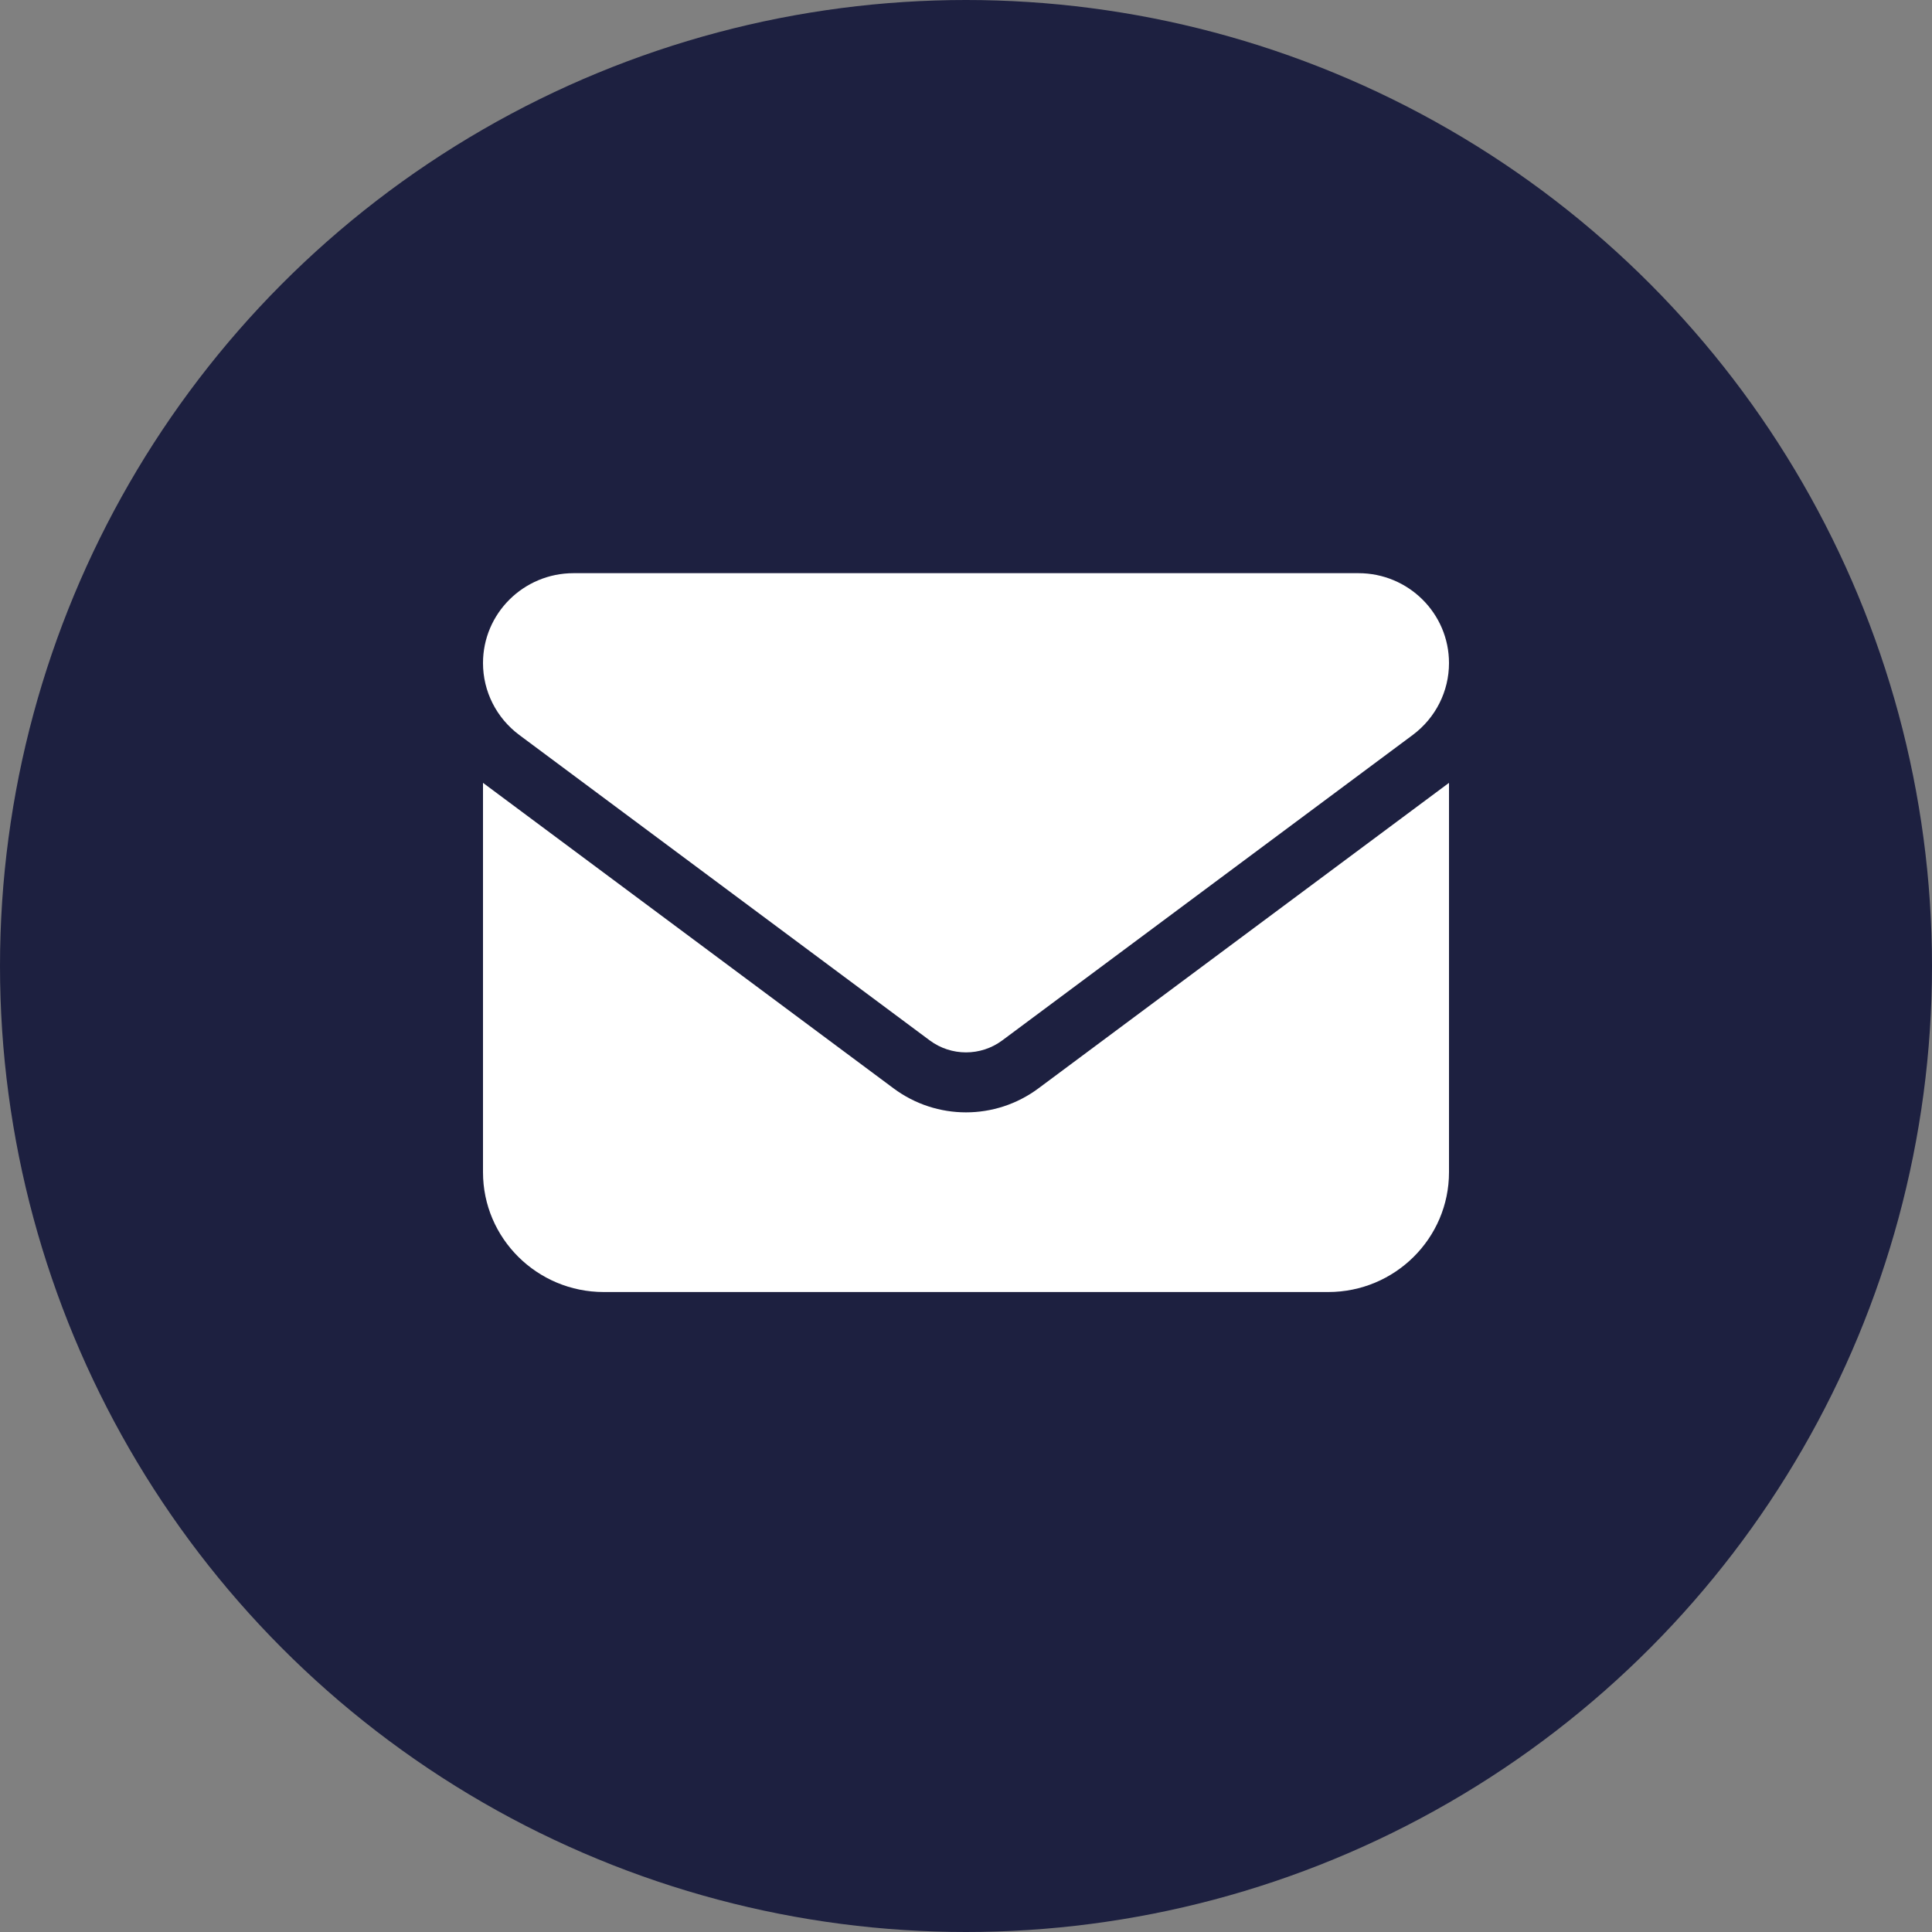 <svg width="40" height="40" viewBox="0 0 40 40" fill="none" xmlns="http://www.w3.org/2000/svg">
<rect x="0" y="0" width="40" height="40" fill="#808080" stroke="none"/>
<circle cx="20" cy="20" r="20" fill="#1D2040"/>
<path d="M11.875 11.867C10.84 11.867 10 12.7 10 13.728C10 14.313 10.277 14.863 10.75 15.216L19.25 21.541C19.695 21.871 20.305 21.871 20.75 21.541L29.25 15.216C29.723 14.863 30 14.313 30 13.728C30 12.7 29.16 11.867 28.125 11.867H11.875ZM10 16.208V24.27C10 25.638 11.121 26.75 12.5 26.75H27.5C28.879 26.75 30 25.638 30 24.27V16.208L21.5 22.533C20.609 23.196 19.391 23.196 18.5 22.533L10 16.208Z" fill="white"/>
</svg>
